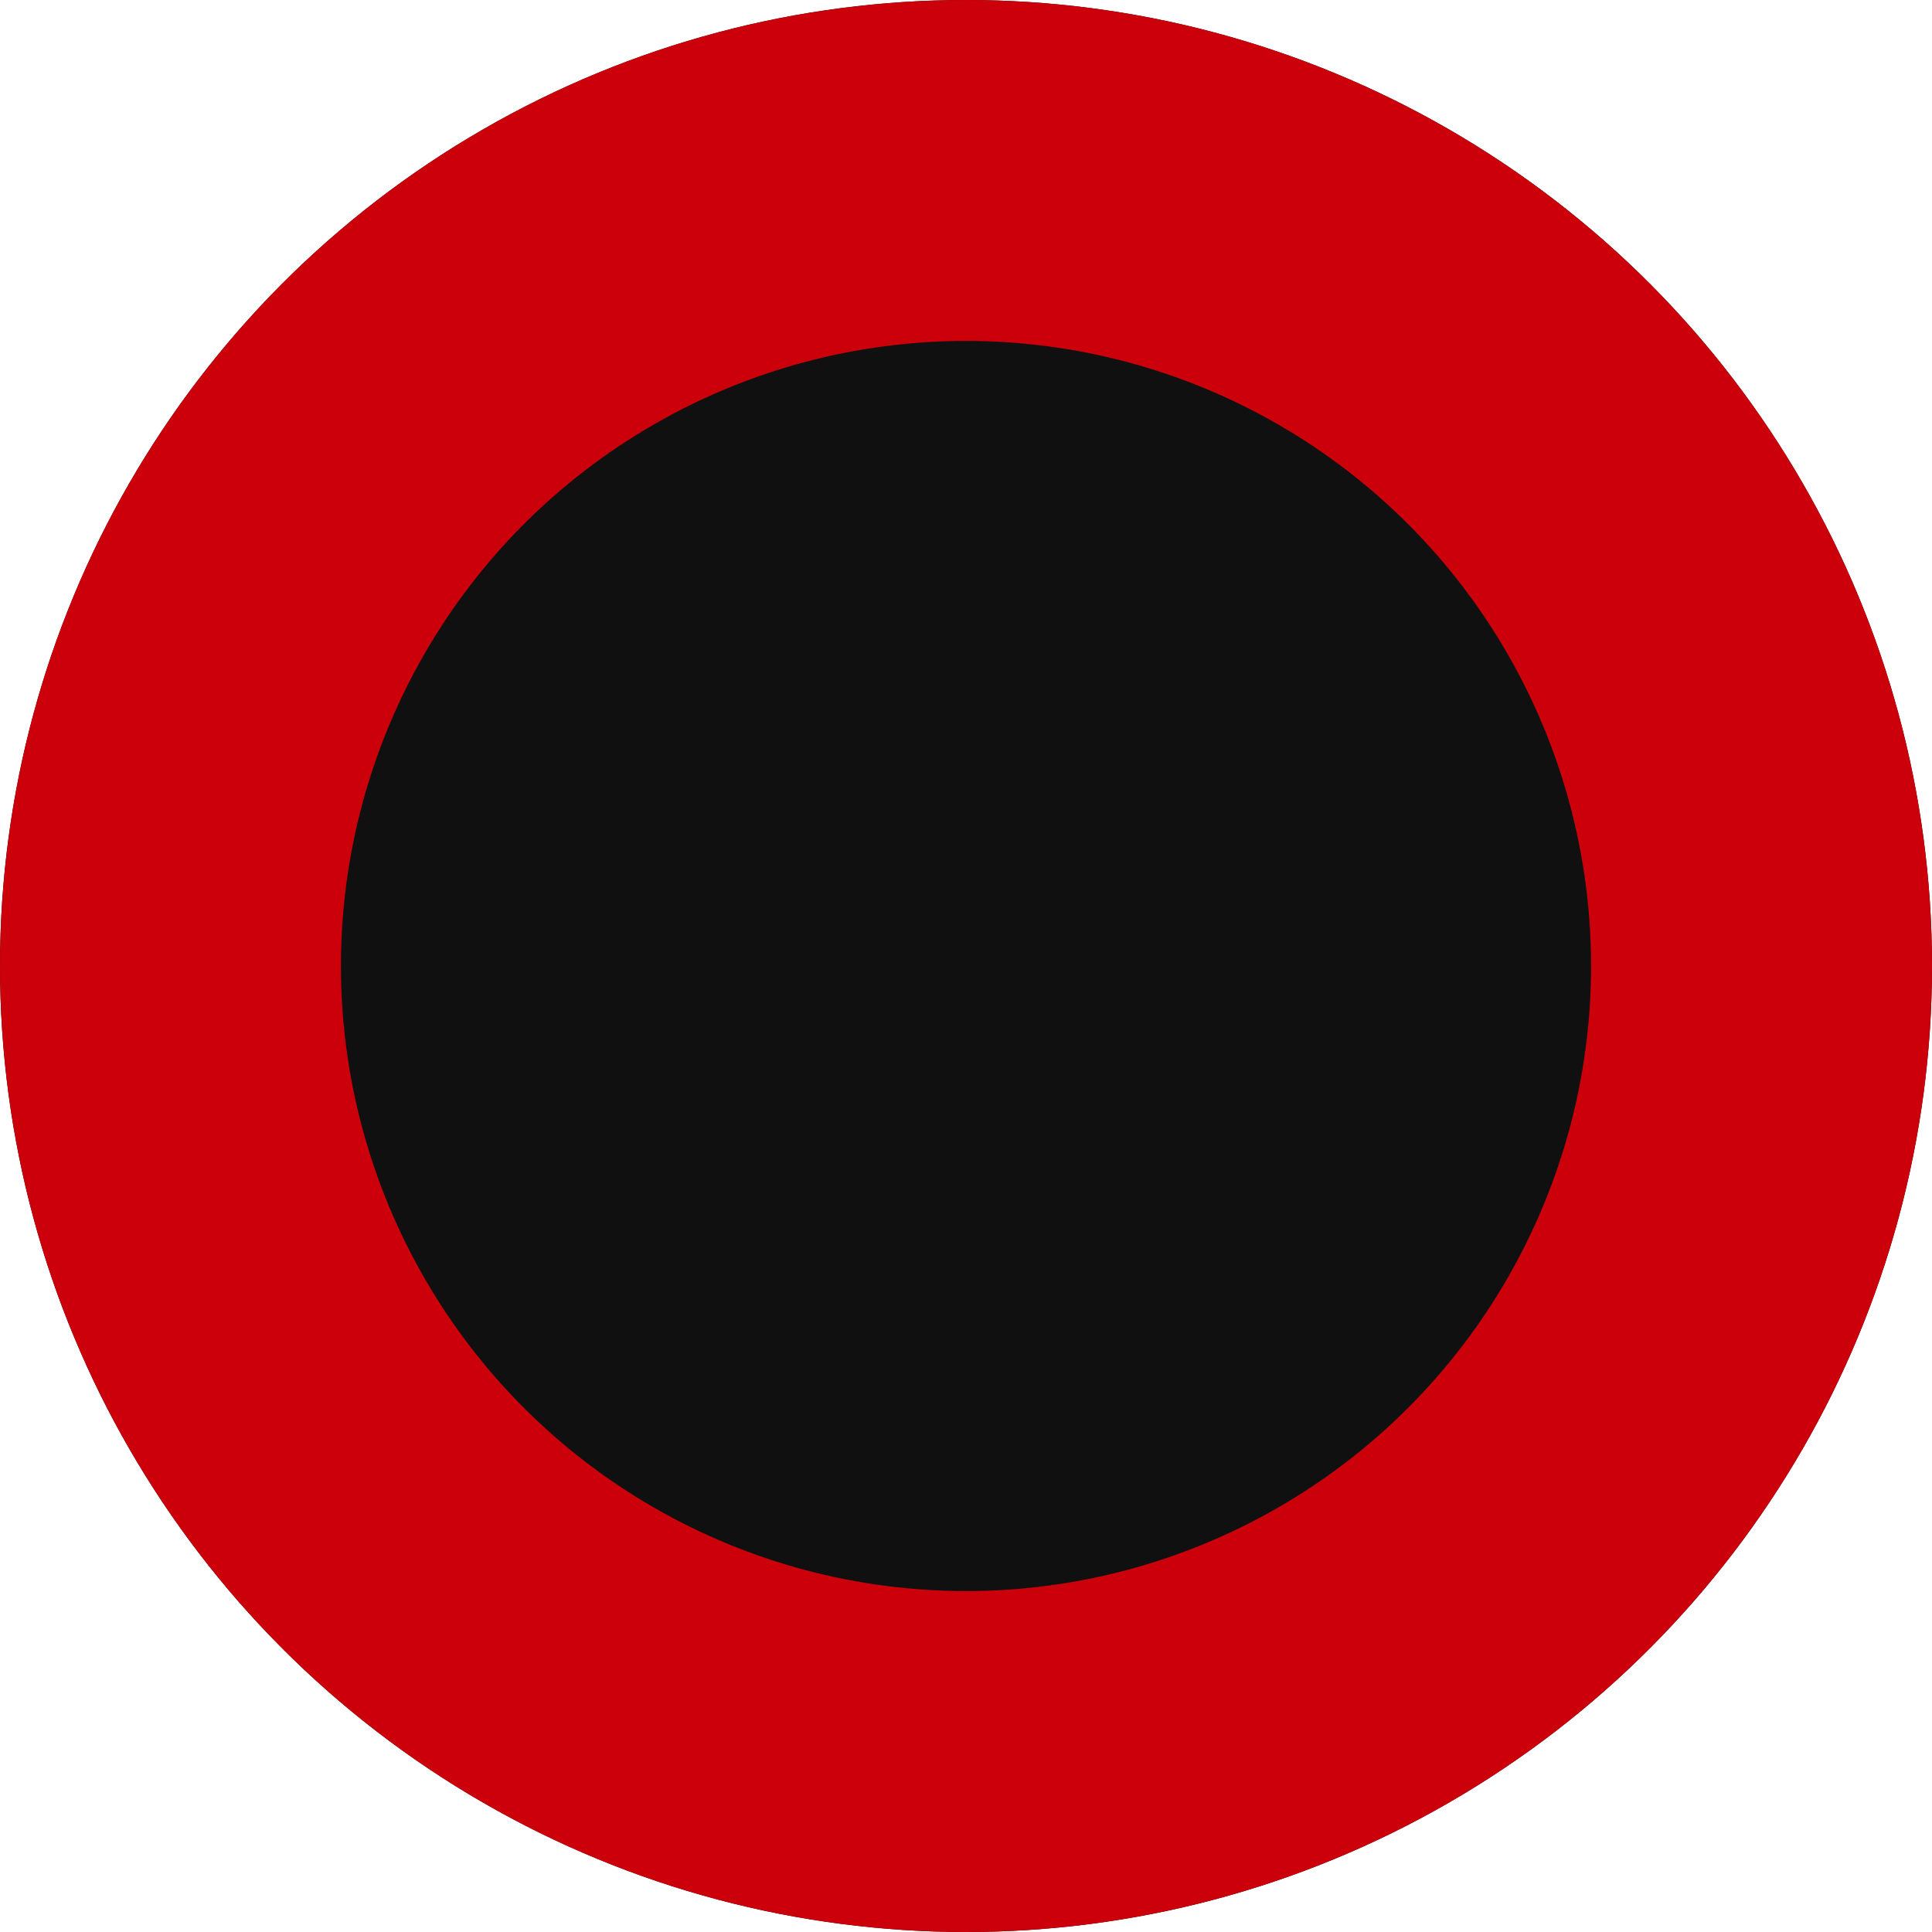 <svg xmlns="http://www.w3.org/2000/svg" width="34" height="34" viewBox="0 0 34 34">
  <g id="グループ_28331" data-name="グループ 28331" transform="translate(0.136 -0.458)">
    <g id="楕円形_224" data-name="楕円形 224" transform="translate(-0.136 0.458)" fill="#101010" stroke="#cb000b" stroke-width="6">
      <circle cx="17" cy="17" r="17" stroke="none"/>
      <circle cx="17" cy="17" r="14" fill="none"/>
    </g>
  </g>
</svg>
